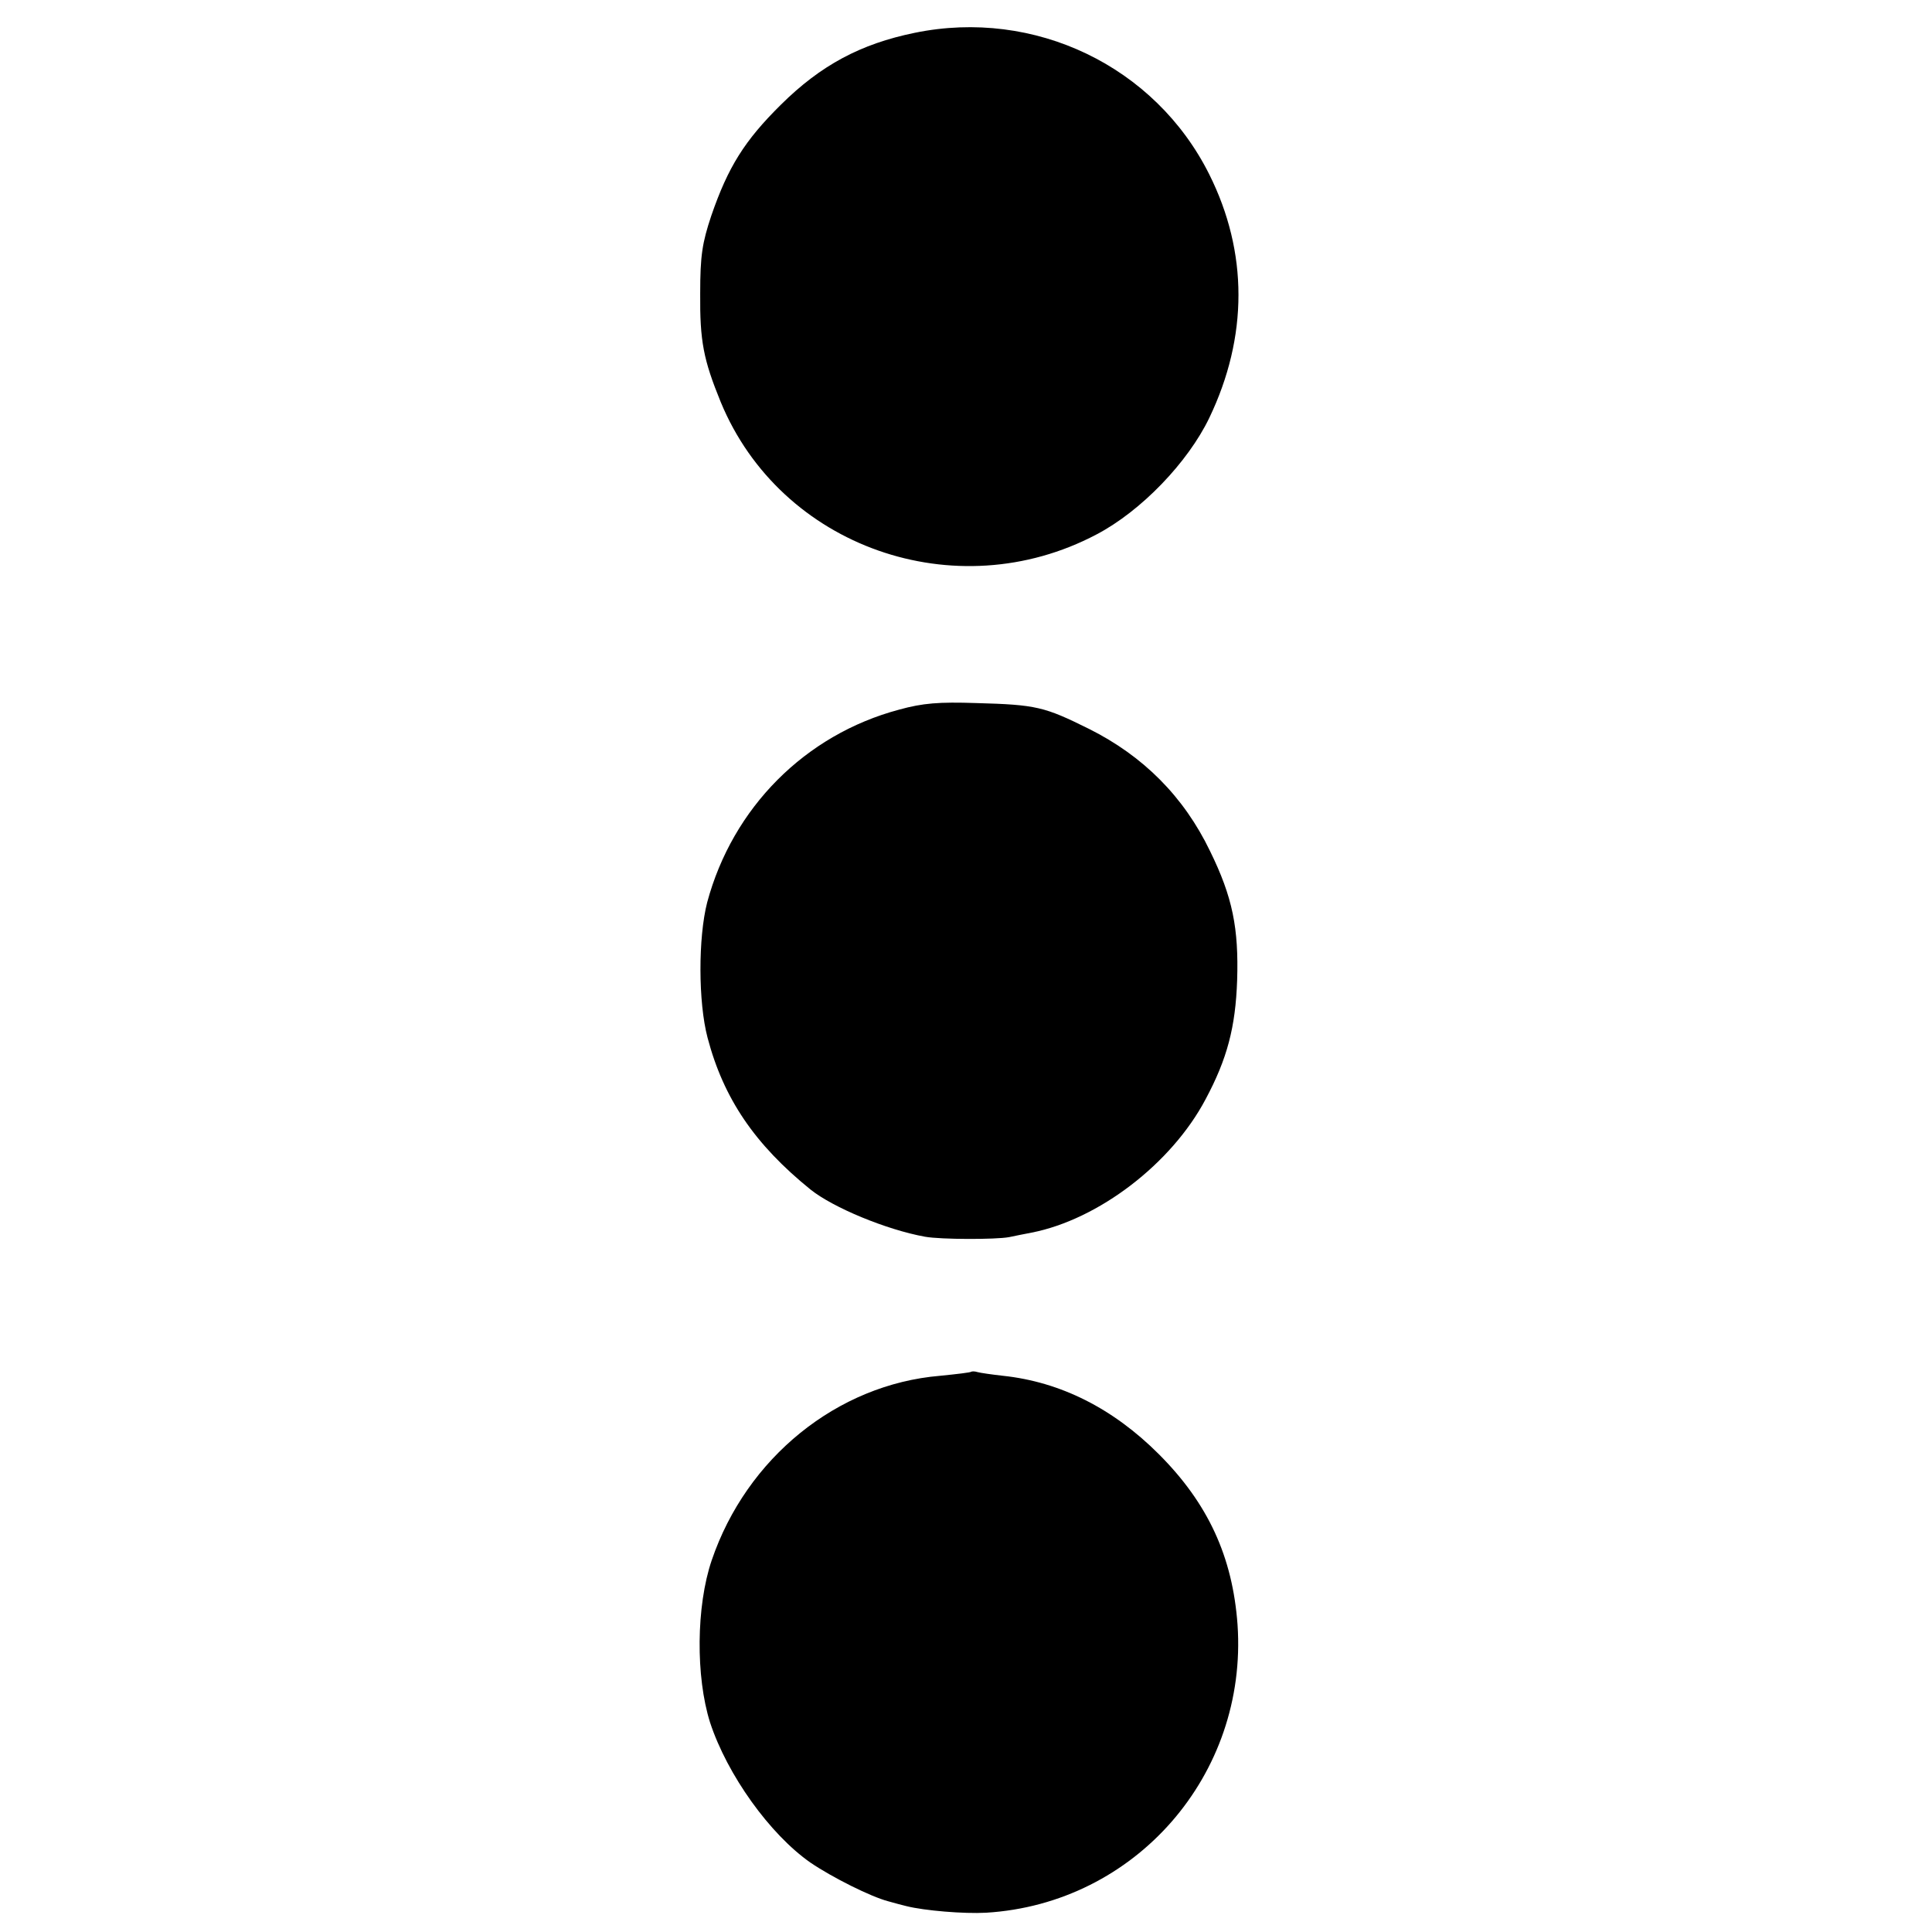 <?xml version="1.0" standalone="no"?>
<!DOCTYPE svg PUBLIC "-//W3C//DTD SVG 20010904//EN"
 "http://www.w3.org/TR/2001/REC-SVG-20010904/DTD/svg10.dtd">
<svg version="1.0" xmlns="http://www.w3.org/2000/svg"
 width="471pt" height="471pt" viewBox="0 0 471 471"
 preserveAspectRatio="xMidYMid meet">
<g transform="translate(0,471) scale(0.1,-0.1)"
fill="#000000" stroke="none">
<path d="M2230 4630 c-132 -27 -229 -79 -326 -175 -89 -88 -129 -152 -170
-271 -22 -66 -27 -97 -27 -189 -1 -117 8 -162 50 -265 146 -354 573 -504 916
-323 109 57 223 176 275 284 95 198 95 404 0 594 -132 264 -426 405 -718 345z"/>
<path d="M2192 2980 c-229 -61 -406 -239 -468 -470 -22 -86 -22 -243 1 -330
39 -148 115 -260 251 -370 55 -44 185 -98 279 -115 39 -7 173 -7 205 -1 14 3
39 8 55 11 163 32 341 168 424 325 53 99 73 176 77 290 4 127 -11 203 -66 315
-64 133 -163 232 -295 298 -109 54 -128 59 -275 63 -91 3 -130 0 -188 -16z"/>
<path d="M2368 1366 c-1 -2 -36 -6 -76 -10 -251 -21 -472 -200 -557 -450 -38
-112 -39 -284 -4 -395 42 -128 146 -273 245 -342 53 -36 147 -83 189 -94 17
-5 37 -10 45 -12 44 -11 140 -19 194 -16 364 22 638 336 613 702 -12 166 -72
296 -192 416 -111 111 -239 176 -380 191 -27 3 -55 7 -62 9 -6 2 -13 2 -15 1z"/>
</g>
</svg>
